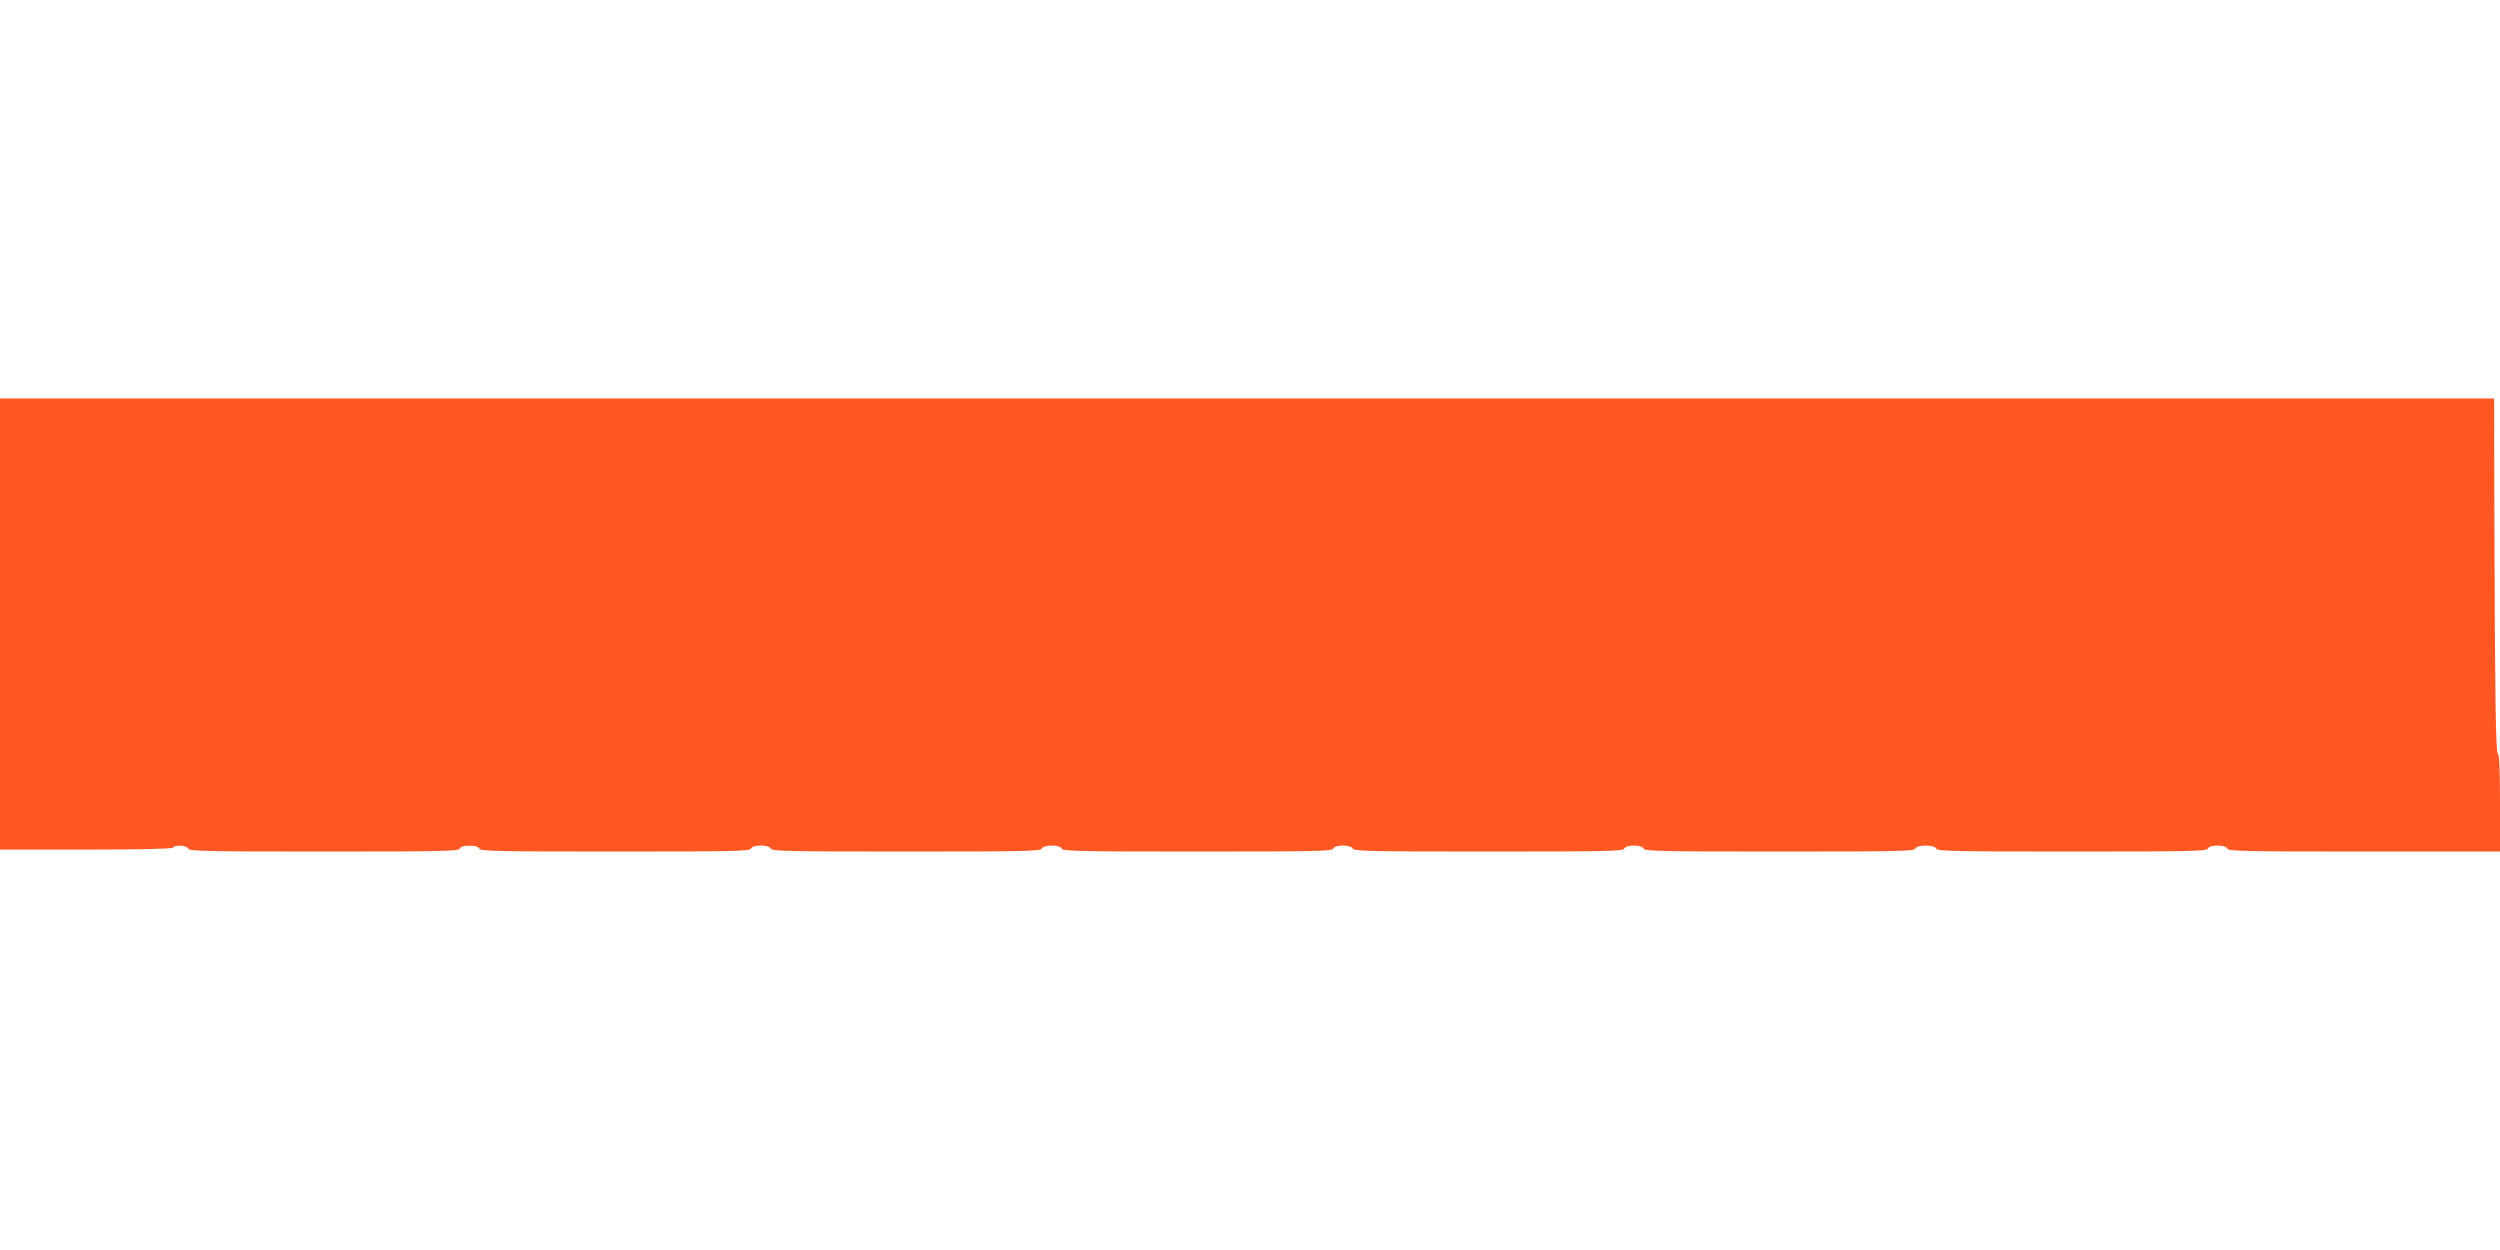 <?xml version="1.0" standalone="no"?>
<!DOCTYPE svg PUBLIC "-//W3C//DTD SVG 20010904//EN"
 "http://www.w3.org/TR/2001/REC-SVG-20010904/DTD/svg10.dtd">
<svg version="1.0" xmlns="http://www.w3.org/2000/svg"
 width="1280pt" height="640pt" viewBox="0 0 1280 640"
 preserveAspectRatio="xMidYMid meet">
<g transform="translate(0,640) scale(0.1,-0.1)"
fill="#ff5722" stroke="none">
<path d="M0 3205 l0 -1155 439 0 c283 0 442 4 446 10 10 16 72 12 79 -5 5 -13
91 -15 695 -15 603 0 690 2 695 15 4 10 20 15 50 15 30 0 46 -5 50 -15 5 -13
91 -15 695 -15 603 0 690 2 695 15 8 21 94 21 102 0 5 -13 92 -15 694 -15 602
0 689 2 694 15 8 21 94 21 102 0 5 -13 92 -15 695 -15 604 0 690 2 695 15 8
21 92 21 100 0 5 -13 92 -15 695 -15 604 0 690 2 695 15 8 21 92 21 100 0 5
-13 92 -15 695 -15 604 0 690 2 695 15 8 21 100 21 108 0 5 -13 91 -15 695
-15 603 0 690 2 695 15 8 21 92 21 100 0 5 -13 92 -15 701 -15 l695 0 0 249
c0 169 -3 250 -11 253 -11 4 -15 293 -18 1271 l-1 547 -6385 0 -6385 0 0
-1155z"/>
</g>
</svg>
